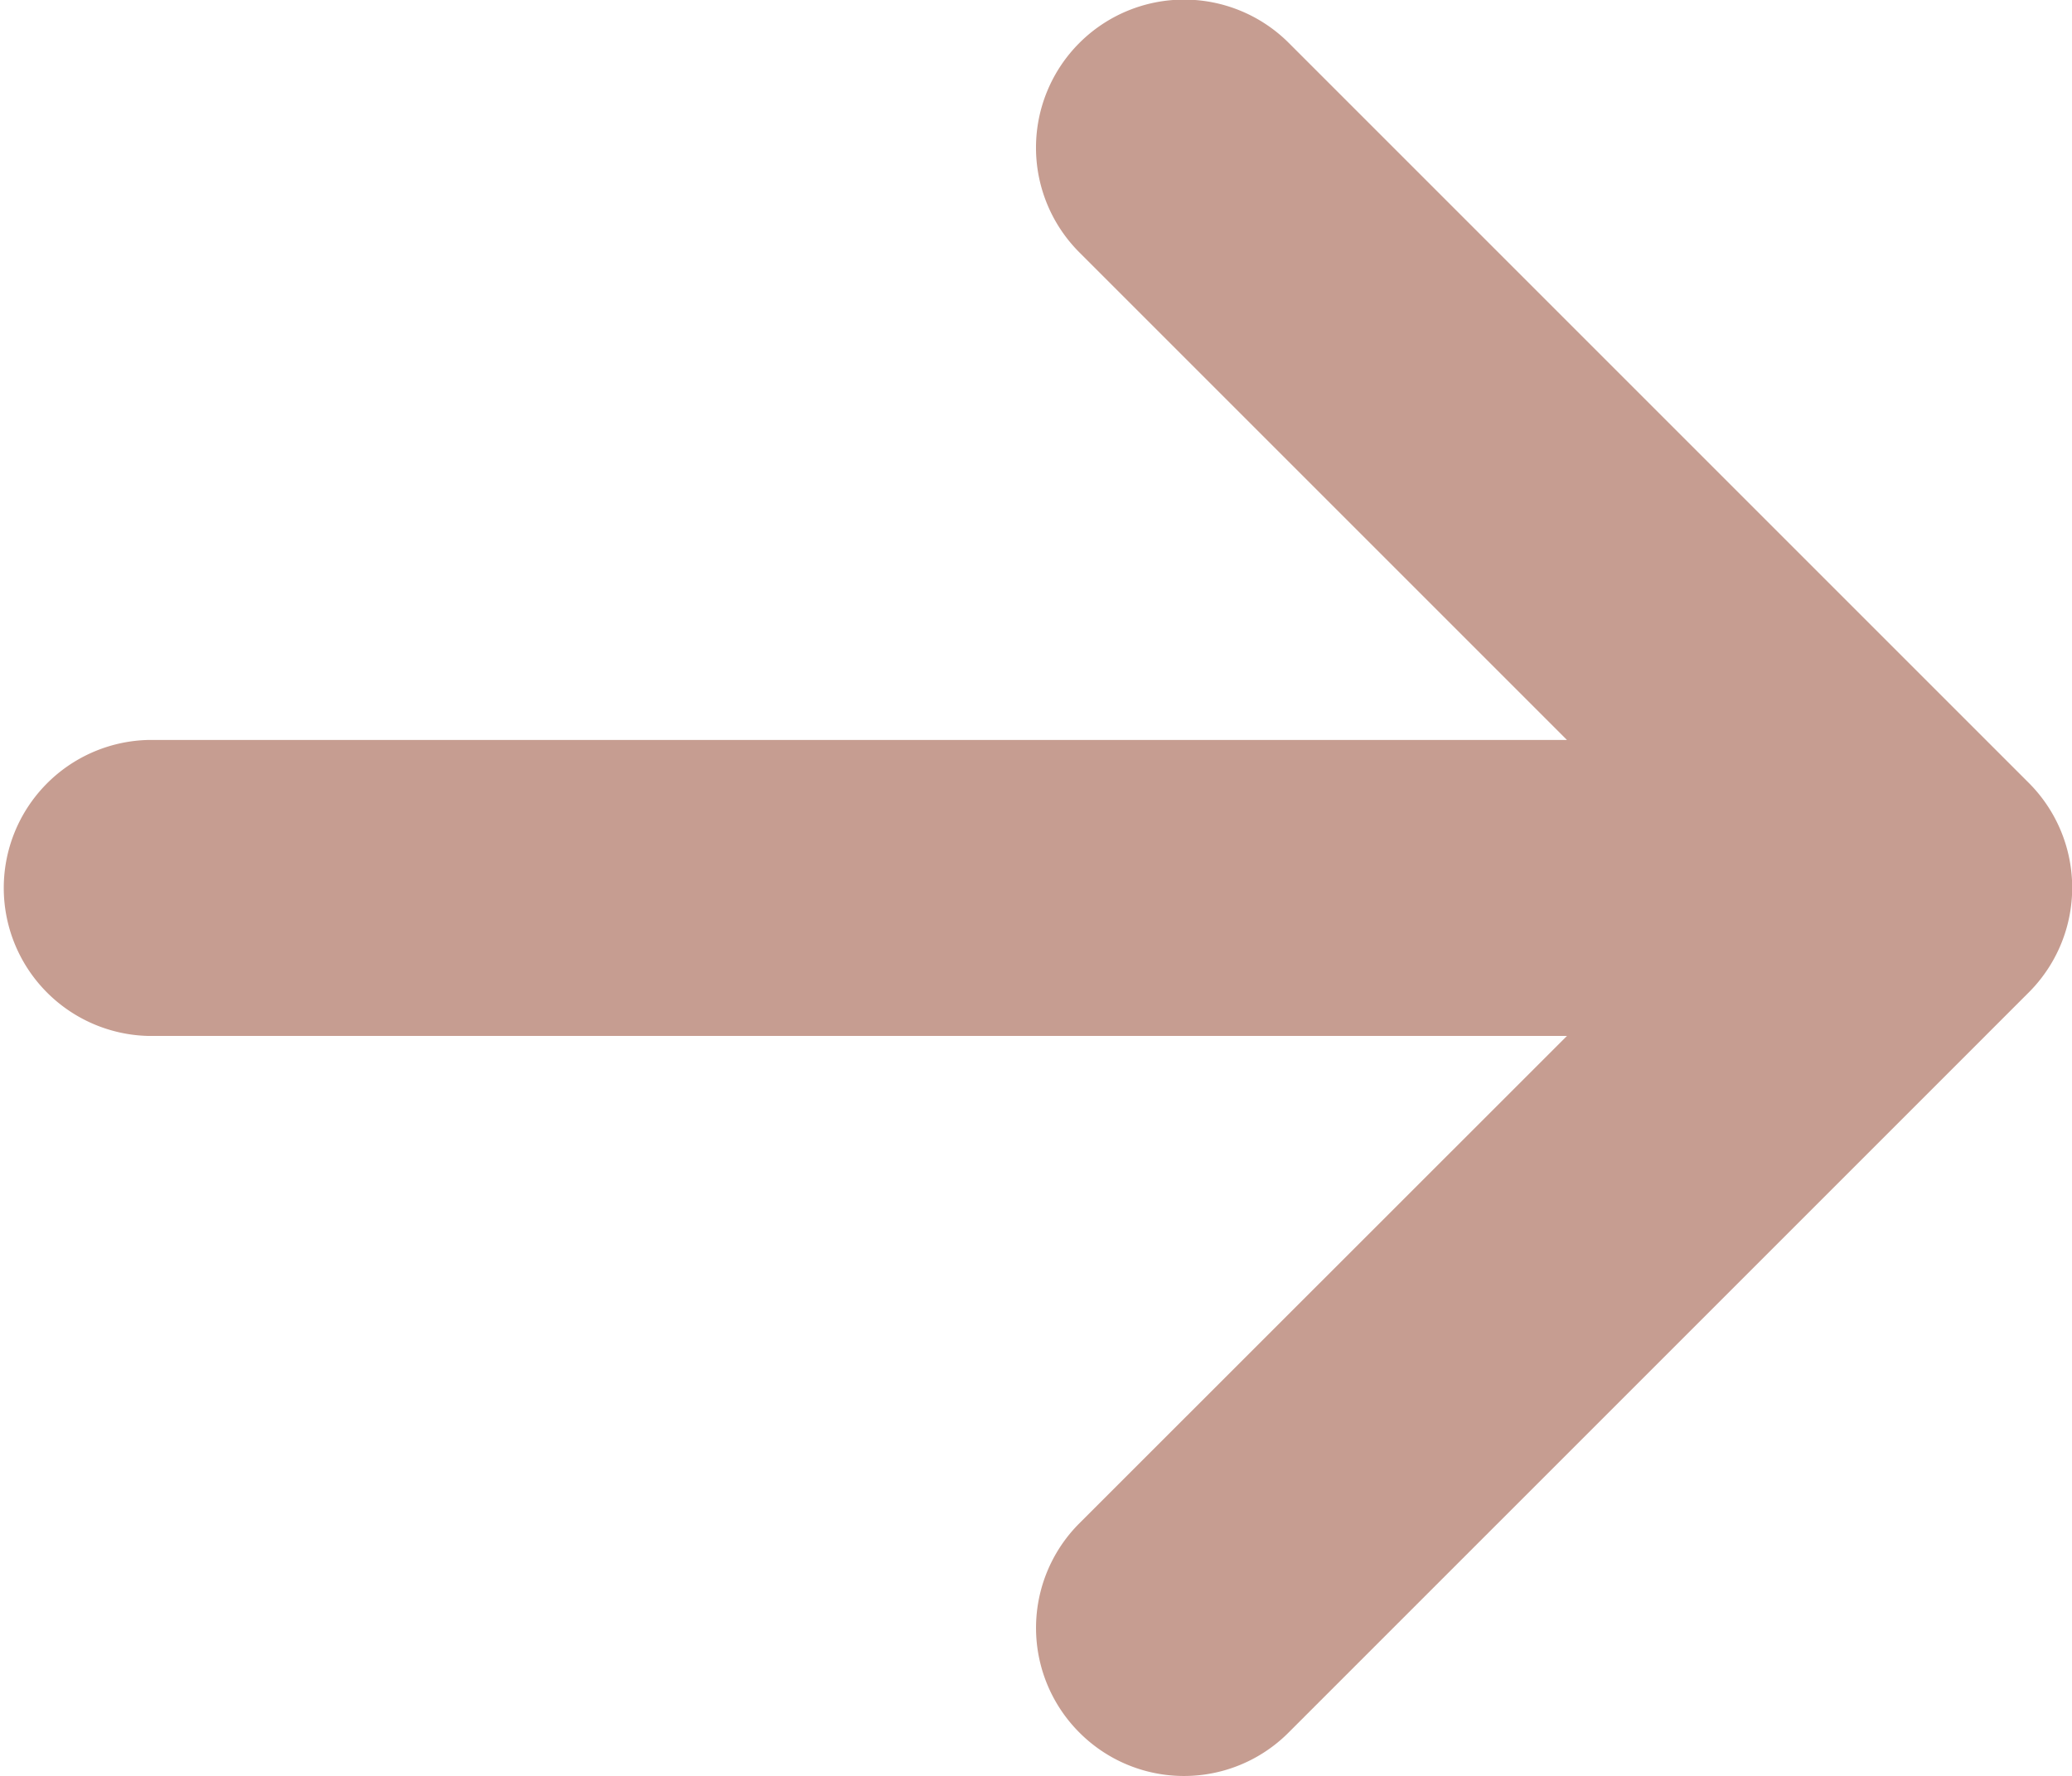 <svg xmlns="http://www.w3.org/2000/svg" width="20.518" height="17.589" viewBox="0 0 20.518 17.589">
  <path id="icon-arrow" d="M20.09,73.805l-7.328,7.328a1.462,1.462,0,0,1-2.071,0,1.465,1.465,0,0,1,0-2.073l4.828-4.826H1.467a1.466,1.466,0,0,1,0-2.931H15.519l-4.828-4.828A1.465,1.465,0,0,1,12.764,64.4l7.328,7.328A1.467,1.467,0,0,1,20.09,73.805Z" transform="translate(-0.002 -63.975)" fill="#c69d91"/>
</svg>
